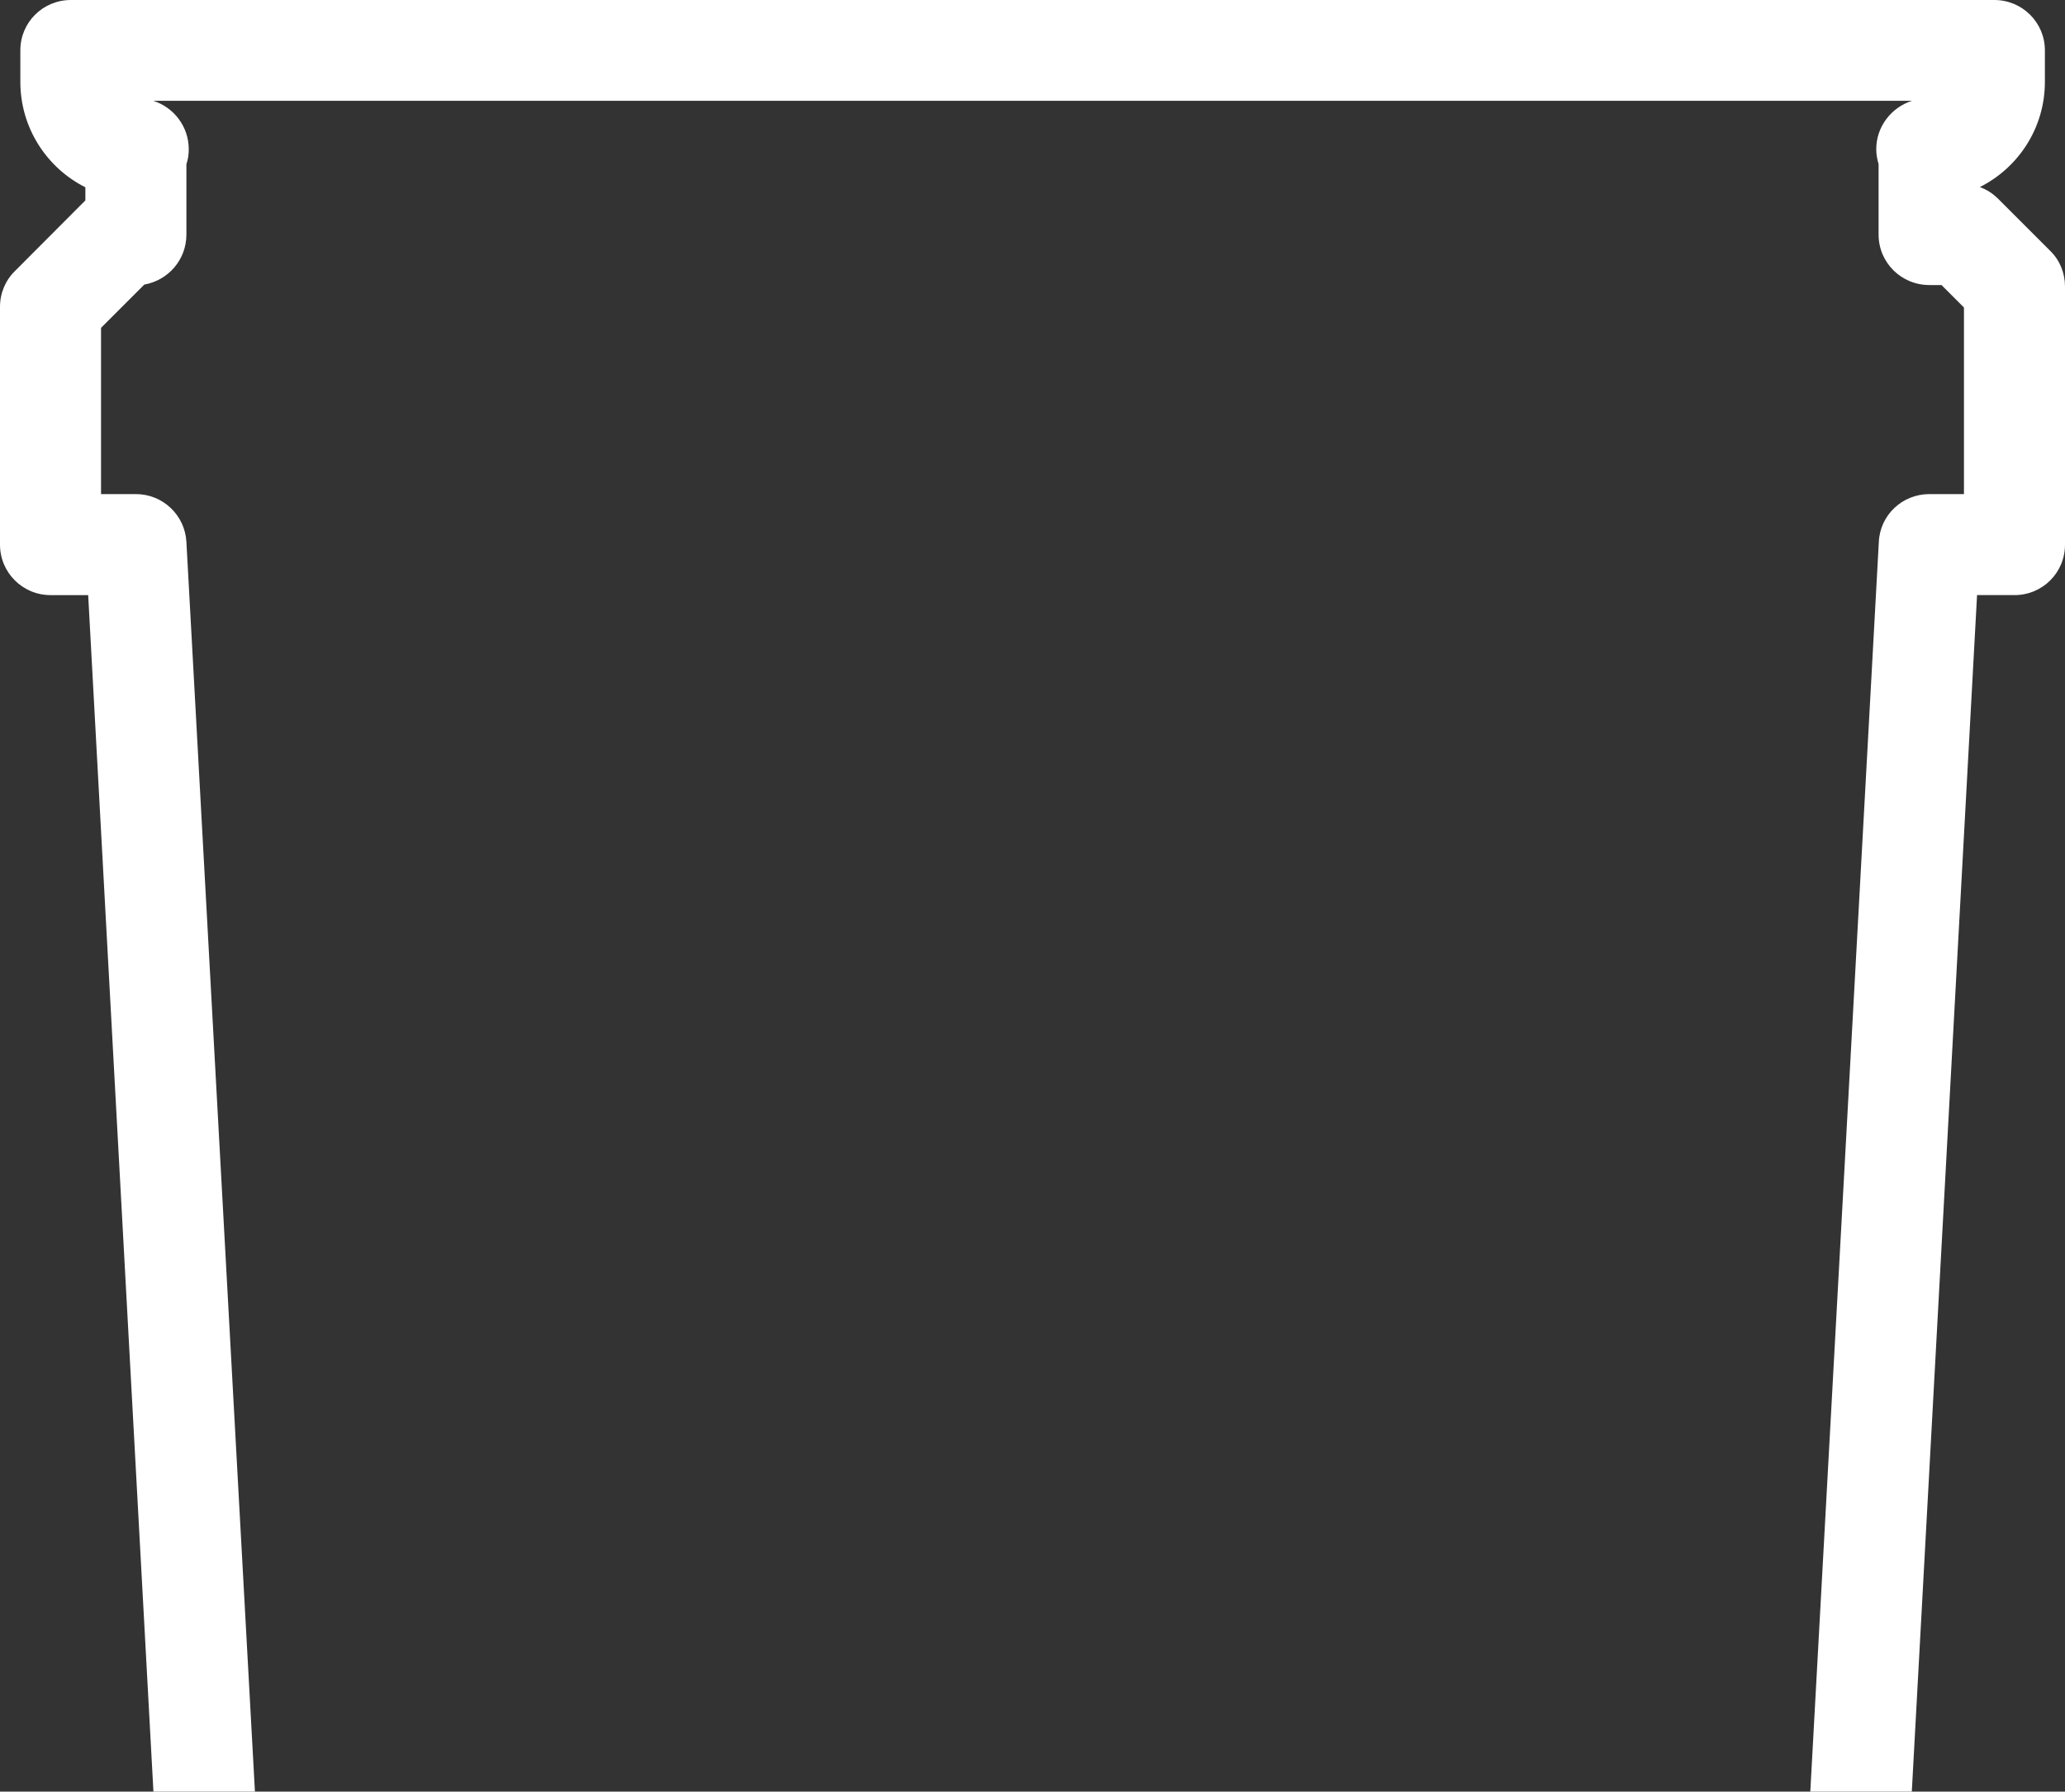<?xml version="1.0" encoding="utf-8"?>
<!-- Generator: Adobe Illustrator 25.4.1, SVG Export Plug-In . SVG Version: 6.00 Build 0)  -->
<svg version="1.1" id="Ebene_1" xmlns="http://www.w3.org/2000/svg" xmlns:xlink="http://www.w3.org/1999/xlink" x="0px" y="0px"
	 viewBox="0 0 88.29 76.62" style="enable-background:new 0 0 88.29 76.62;" xml:space="preserve">
<rect x="0" y="0" width="88.29" height="76.62" fill="#333333" stroke="none"/>
<style type="text/css">
	.st0{fill:#FFFFFF;}
</style>
<path class="st0" d="M88.29,12.25v11.04c0,1.2-0.96,2.16-2.16,2.16h-1.6l-2.79,51.17H77.4l2.93-53.44c0.05-1.15,1-2.05,2.16-2.05
	h1.48v-7.98l-0.96-0.96h-0.52c-1.2,0-2.17-0.96-2.17-2.16V7.02c-0.06-0.21-0.1-0.41-0.1-0.64c0-0.97,0.65-1.79,1.53-2.07H6.55
	c0.88,0.28,1.52,1.1,1.52,2.07c0,0.23-0.03,0.44-0.1,0.64v3.01c0,1.08-0.78,1.96-1.8,2.14l-1.85,1.85v7.11h1.49
	c1.15,0,2.1,0.9,2.16,2.05l2.93,53.44H6.56L3.77,25.45H2.16C0.97,25.45,0,24.49,0,23.29V13.12c0-0.58,0.23-1.13,0.64-1.53l3.01-3.02
	V8.01C2,7.18,0.87,5.47,0.87,3.5V2.15C0.87,0.96,1.83,0,3.03,0h82.24c1.19,0,2.16,0.96,2.16,2.15V3.5c0,1.97-1.13,3.67-2.78,4.5
	c0.3,0.11,0.56,0.28,0.78,0.5l2.23,2.23C88.07,11.13,88.29,11.68,88.29,12.25z"/>
</svg>
